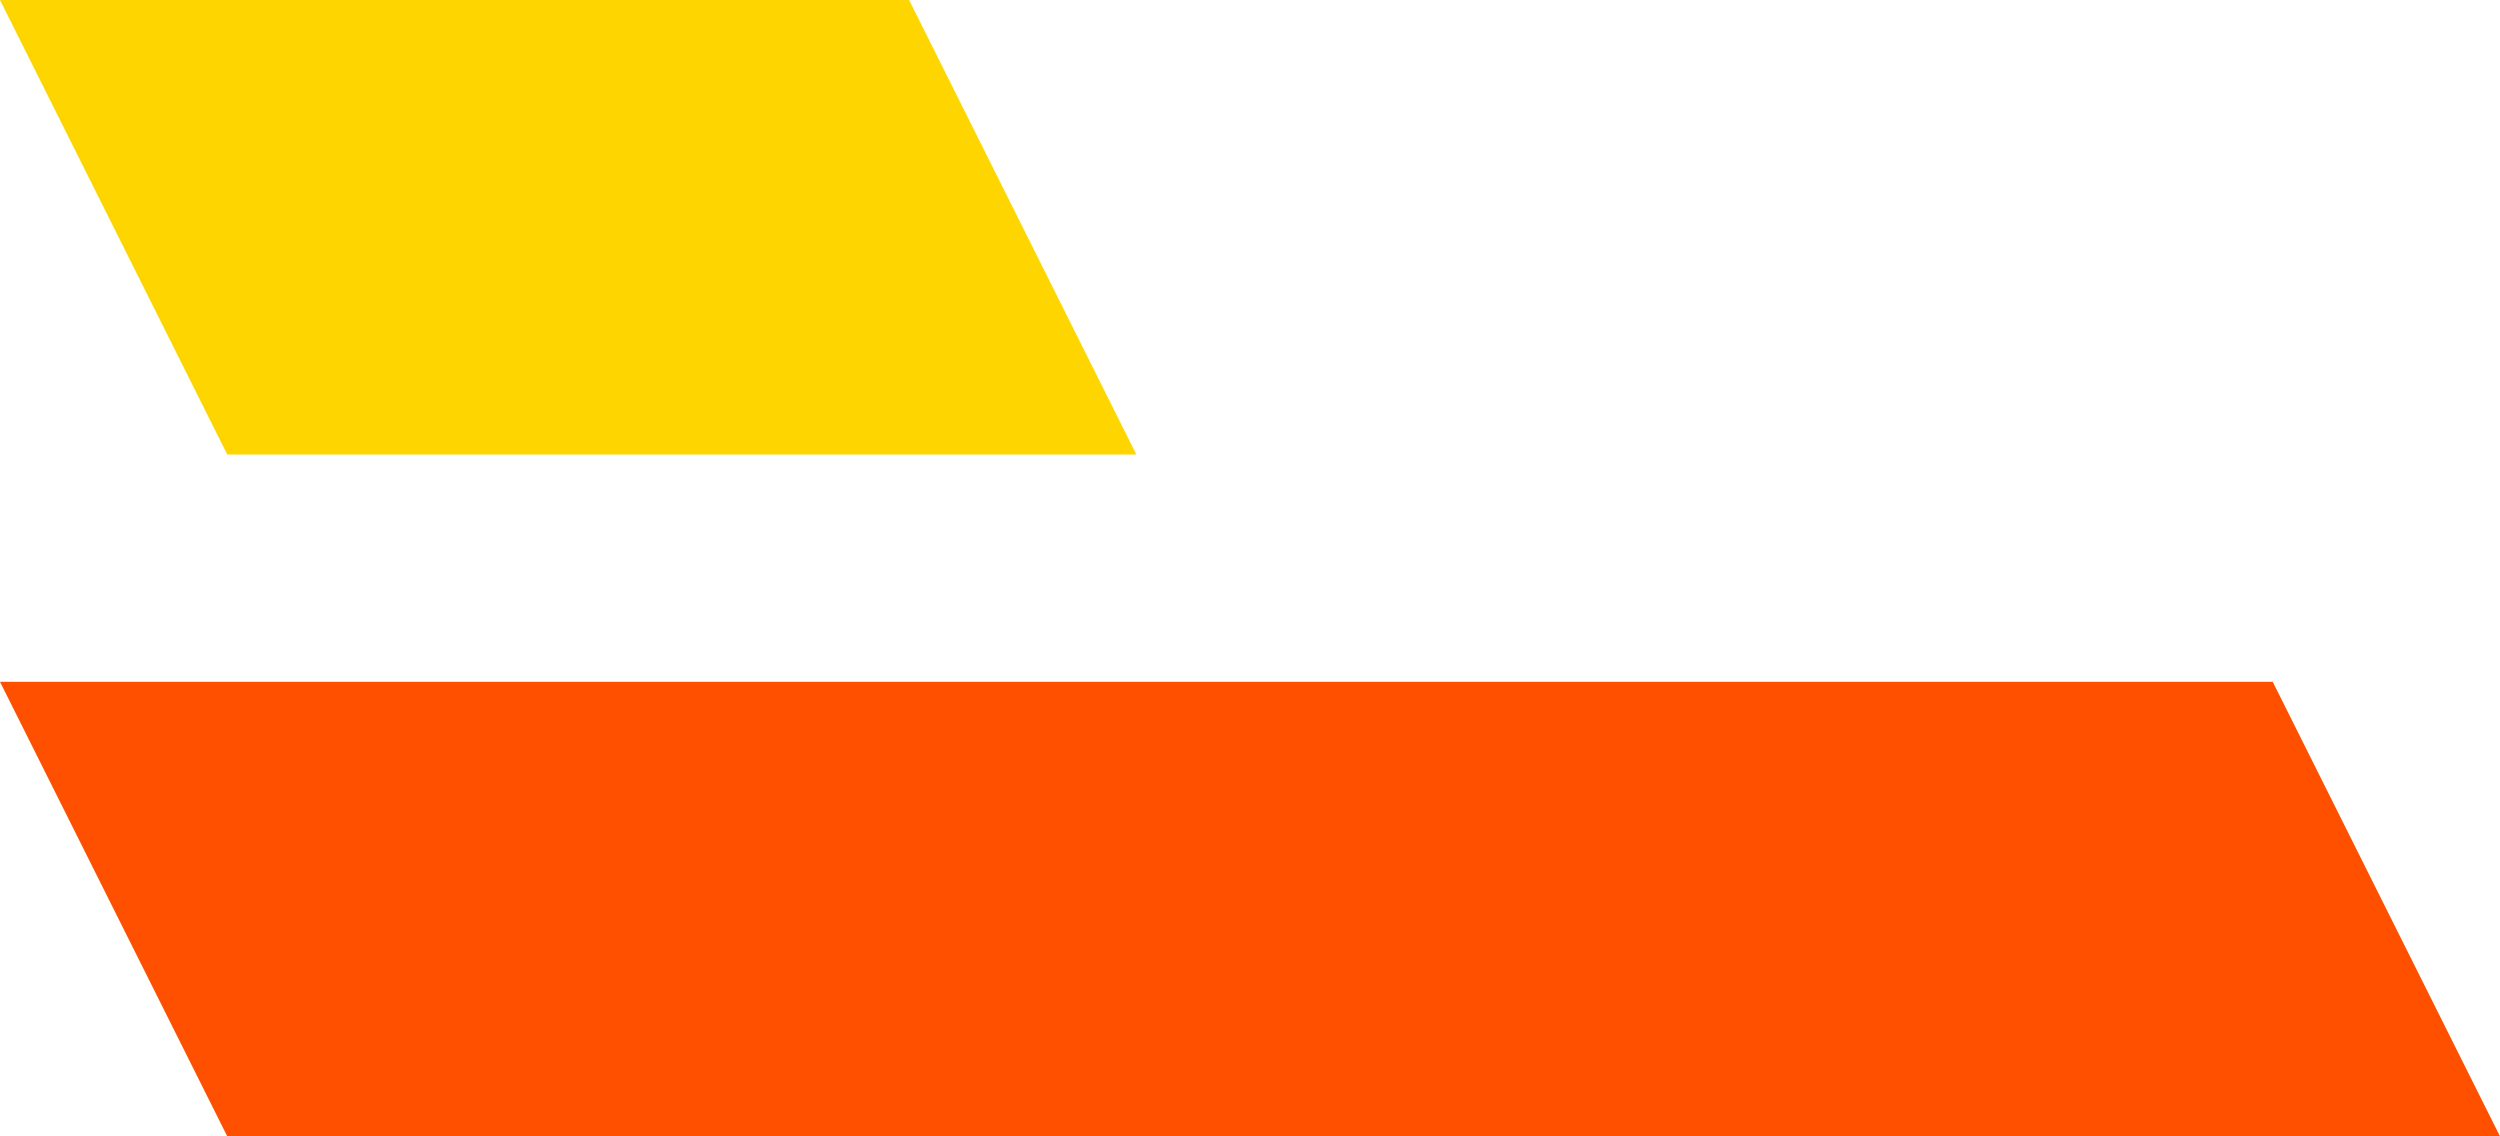 <svg id="right" xmlns="http://www.w3.org/2000/svg" width="22" height="10" viewBox="0 0 22 10">
  <path id="路径_261" data-name="路径 261" d="M20,0H0L2,4H22Z" transform="translate(0 6)" fill="#ff5000"/>
  <path id="路径_260" data-name="路径 260" d="M8,0H0L2,4h8Z" fill="#ffd500"/>
</svg>
